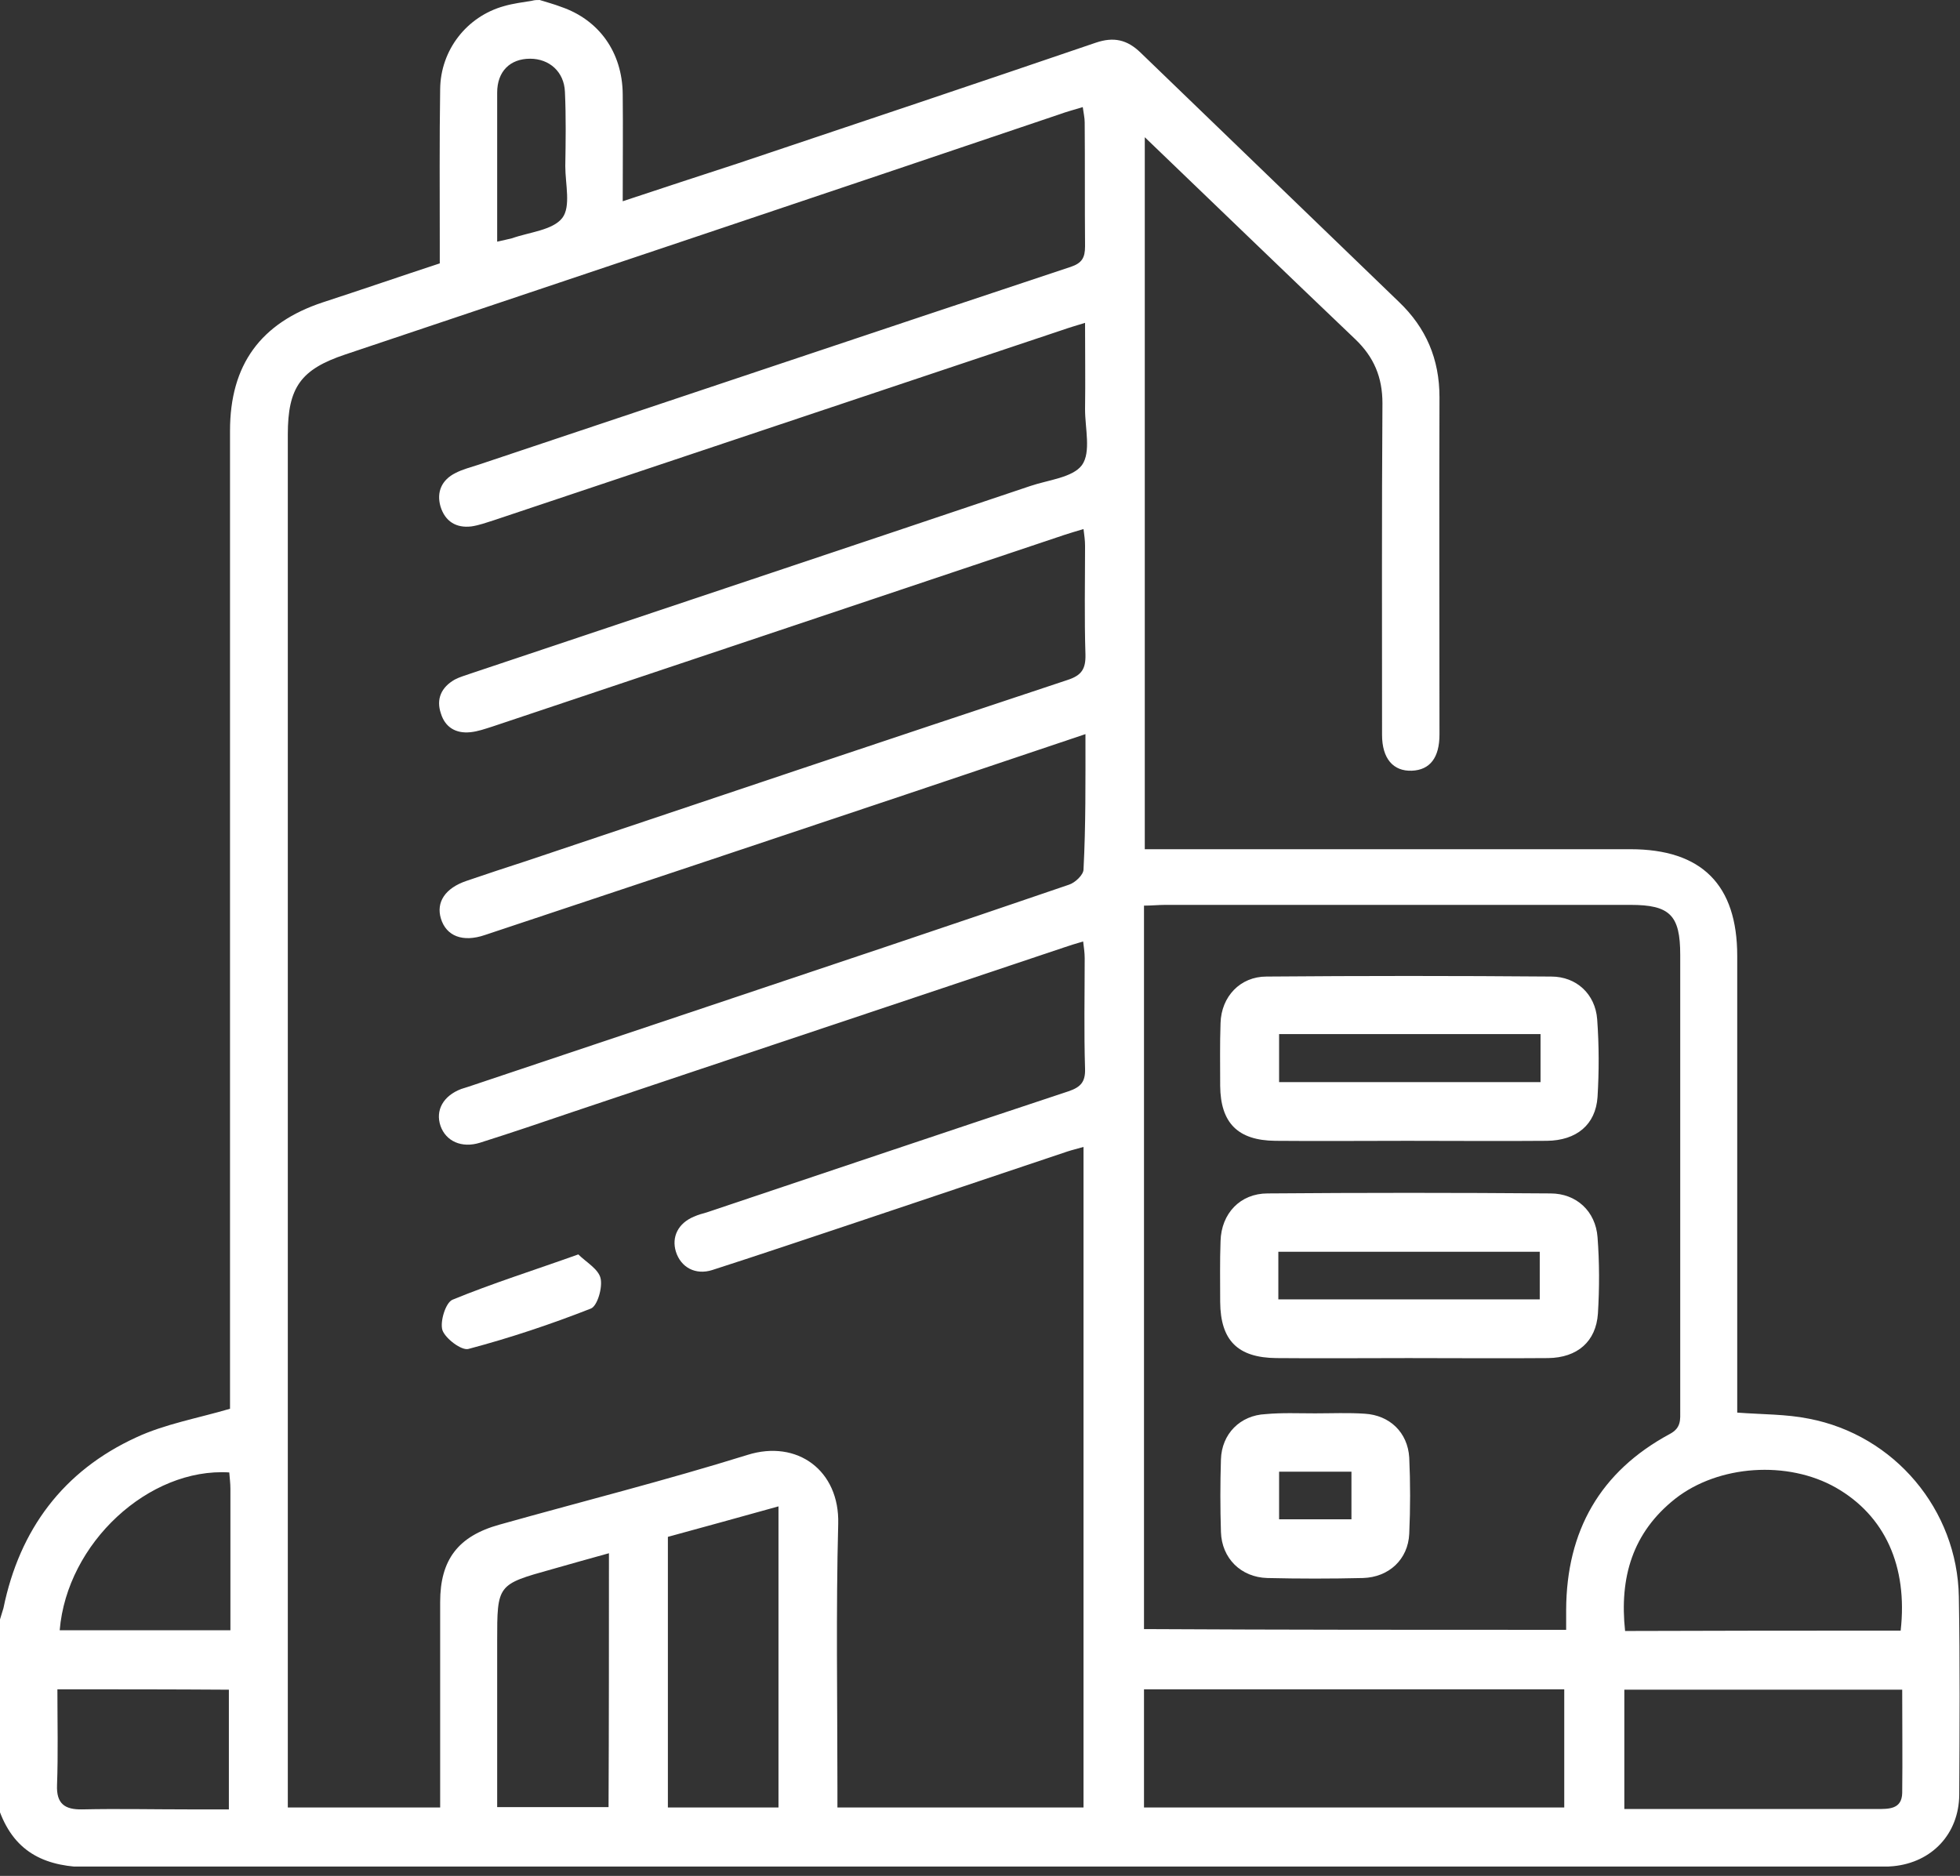 <svg width="70" height="67" viewBox="0 0 70 67" fill="none" xmlns="http://www.w3.org/2000/svg">
<rect x="0" y="0" width="70" height="67" fill="#333333" stroke="none"/>
<g clip-path="url(#clip0_16_52670)">
<path d="M19.274 0C19.533 0.082 19.793 0.15 20.039 0.245C21.392 0.708 22.226 1.865 22.24 3.363C22.253 4.601 22.24 5.84 22.24 7.188C23.675 6.712 25.001 6.276 26.341 5.84C30.605 4.411 34.87 2.981 39.135 1.525C39.777 1.307 40.256 1.416 40.734 1.879C43.81 4.847 46.885 7.814 49.961 10.782C50.931 11.708 51.41 12.824 51.41 14.186C51.396 18.202 51.41 22.218 51.41 26.234C51.41 27.064 51.068 27.5 50.426 27.527C49.756 27.554 49.359 27.091 49.359 26.247C49.359 22.299 49.346 18.351 49.373 14.403C49.373 13.478 49.072 12.756 48.403 12.116C45.915 9.747 43.454 7.365 40.885 4.901C40.885 13.423 40.885 21.837 40.885 30.331C41.172 30.331 41.472 30.331 41.759 30.331C47.254 30.331 52.736 30.331 58.231 30.331C60.773 30.331 62.044 31.598 62.044 34.143C62.044 39.317 62.044 44.49 62.044 49.663C62.044 49.935 62.044 50.194 62.044 50.453C62.947 50.521 63.794 50.507 64.601 50.67C67.663 51.256 69.904 53.924 69.959 57.028C70 59.383 69.986 61.752 69.973 64.107C69.959 65.496 69.002 66.517 67.622 66.653C67.335 66.68 67.034 66.68 66.733 66.68C45.573 66.68 24.399 66.667 3.24 66.694C1.668 66.694 0.547 66.204 -0.014 64.693C-0.014 62.419 -0.014 60.159 -0.014 57.886C0.027 57.736 0.082 57.586 0.123 57.437C0.697 54.632 2.255 52.536 4.866 51.338C5.891 50.861 7.053 50.657 8.215 50.316C8.215 50.126 8.215 49.84 8.215 49.541C8.215 38.159 8.215 26.765 8.215 15.384C8.215 13.028 9.309 11.531 11.537 10.796C12.917 10.347 14.298 9.87 15.706 9.407C15.706 9.135 15.706 8.89 15.706 8.631C15.706 6.821 15.692 4.996 15.72 3.186C15.733 1.783 16.676 0.585 18.002 0.218C18.33 0.123 18.672 0.082 19 0.027C19.096 0 19.178 0 19.274 0ZM38.766 26.22C36.538 26.969 34.433 27.677 32.328 28.385C27.325 30.059 22.322 31.734 17.319 33.395C16.526 33.667 15.938 33.435 15.747 32.809C15.569 32.224 15.897 31.72 16.663 31.461C17.374 31.216 18.084 30.985 18.795 30.753C25.233 28.589 31.685 26.424 38.123 24.287C38.629 24.124 38.779 23.892 38.766 23.375C38.725 22.081 38.752 20.788 38.752 19.495C38.752 19.304 38.725 19.114 38.697 18.896C38.424 18.978 38.233 19.032 38.028 19.1C31.221 21.387 24.413 23.661 17.592 25.948C17.333 26.029 17.073 26.125 16.799 26.152C16.28 26.206 15.897 25.975 15.747 25.485C15.569 24.968 15.761 24.546 16.239 24.273C16.417 24.178 16.622 24.124 16.813 24.055C23.47 21.823 30.127 19.604 36.797 17.358C37.44 17.14 38.315 17.058 38.643 16.609C38.971 16.146 38.752 15.302 38.752 14.621C38.766 13.614 38.752 12.606 38.752 11.531C38.397 11.64 38.164 11.708 37.932 11.79C31.166 14.049 24.399 16.323 17.633 18.583C17.374 18.665 17.114 18.76 16.84 18.801C16.294 18.869 15.897 18.624 15.733 18.093C15.583 17.575 15.774 17.14 16.266 16.895C16.526 16.759 16.813 16.691 17.1 16.595C24.154 14.24 31.193 11.871 38.246 9.53C38.643 9.394 38.752 9.203 38.752 8.794C38.739 7.324 38.752 5.84 38.739 4.37C38.739 4.207 38.697 4.03 38.67 3.825C38.356 3.921 38.096 3.989 37.836 4.084C29.348 6.957 20.846 9.802 12.33 12.661C10.744 13.192 10.279 13.832 10.279 15.52C10.279 31.611 10.279 47.689 10.279 63.781C10.279 64.026 10.279 64.271 10.279 64.556C12.125 64.556 13.902 64.556 15.72 64.556C15.72 62.065 15.72 59.642 15.72 57.219C15.72 55.708 16.362 54.864 17.838 54.455C20.791 53.625 23.771 52.876 26.696 51.964C28.473 51.406 29.99 52.522 29.936 54.428C29.854 57.559 29.908 60.69 29.908 63.821C29.908 64.066 29.908 64.298 29.908 64.556C32.888 64.556 35.8 64.556 38.697 64.556C38.697 56.674 38.697 48.846 38.697 40.964C38.465 41.032 38.287 41.073 38.123 41.127C35.622 41.971 33.12 42.802 30.619 43.646C28.897 44.218 27.174 44.803 25.438 45.361C24.837 45.552 24.317 45.266 24.14 44.708C23.976 44.177 24.222 43.687 24.782 43.455C24.933 43.387 25.083 43.346 25.233 43.305C29.539 41.862 33.845 40.406 38.164 38.976C38.602 38.827 38.766 38.636 38.752 38.173C38.711 36.852 38.739 35.546 38.739 34.225C38.739 34.034 38.711 33.844 38.684 33.626C38.41 33.708 38.219 33.762 38.028 33.83C32.191 35.791 26.341 37.737 20.504 39.698C19.383 40.079 18.262 40.46 17.141 40.814C16.485 41.018 15.925 40.76 15.733 40.215C15.542 39.657 15.829 39.14 16.471 38.895C16.553 38.867 16.649 38.84 16.731 38.813C19.574 37.86 22.418 36.907 25.261 35.954C29.567 34.511 33.886 33.068 38.178 31.598C38.397 31.529 38.697 31.244 38.697 31.053C38.779 29.474 38.766 27.922 38.766 26.22ZM55.934 58.212C55.934 57.927 55.934 57.709 55.934 57.491C55.948 54.687 57.137 52.563 59.639 51.215C60.049 50.997 60.008 50.698 60.008 50.371C60.008 44.953 60.008 39.534 60.008 34.102C60.008 32.687 59.639 32.319 58.231 32.319C52.695 32.319 47.159 32.319 41.623 32.319C41.377 32.319 41.131 32.346 40.857 32.346C40.857 40.977 40.857 49.568 40.857 58.185C45.874 58.212 50.849 58.212 55.934 58.212ZM40.857 64.556C45.901 64.556 50.891 64.556 55.866 64.556C55.866 63.114 55.866 61.725 55.866 60.336C50.836 60.336 45.86 60.336 40.857 60.336C40.857 61.739 40.857 63.114 40.857 64.556ZM67.881 58.24C68.141 55.925 67.307 54.128 65.571 53.135C63.849 52.154 61.375 52.318 59.83 53.529C58.299 54.741 57.834 56.347 58.039 58.253C61.334 58.24 64.587 58.24 67.881 58.24ZM67.936 60.35C64.573 60.35 61.306 60.35 58.012 60.35C58.012 61.766 58.012 63.141 58.012 64.611C58.586 64.611 59.119 64.611 59.666 64.611C62.127 64.611 64.573 64.611 67.034 64.611C67.457 64.611 67.922 64.625 67.936 64.039C67.95 62.814 67.936 61.602 67.936 60.35ZM27.803 64.556C27.803 60.976 27.803 57.437 27.803 53.802C26.436 54.183 25.151 54.537 23.853 54.891C23.853 58.117 23.853 61.316 23.853 64.556C25.192 64.556 26.491 64.556 27.803 64.556ZM21.748 55.476C21.023 55.68 20.367 55.857 19.711 56.048C17.756 56.593 17.756 56.593 17.756 58.621C17.756 60.581 17.756 62.555 17.756 64.543C19.11 64.543 20.408 64.543 21.734 64.543C21.748 61.534 21.748 58.58 21.748 55.476ZM2.05 60.336C2.05 61.534 2.078 62.637 2.037 63.753C2.009 64.42 2.31 64.638 2.939 64.625C4.196 64.597 5.44 64.625 6.698 64.625C7.19 64.625 7.682 64.625 8.174 64.625C8.174 63.127 8.174 61.739 8.174 60.35C6.11 60.336 4.114 60.336 2.05 60.336ZM2.132 58.226C4.169 58.226 6.151 58.226 8.229 58.226C8.229 56.524 8.229 54.85 8.229 53.175C8.229 52.971 8.202 52.781 8.188 52.59C5.317 52.413 2.392 55.109 2.132 58.226ZM17.756 8.631C17.989 8.577 18.139 8.549 18.289 8.509C18.904 8.291 19.738 8.223 20.08 7.787C20.395 7.379 20.189 6.575 20.189 5.936C20.203 5.051 20.217 4.166 20.176 3.281C20.148 2.559 19.615 2.097 18.932 2.097C18.221 2.097 17.756 2.546 17.756 3.308C17.756 5.064 17.756 6.807 17.756 8.631Z" fill="white"/>
<path d="M20.654 44.803C20.927 45.075 21.365 45.32 21.447 45.647C21.529 45.974 21.338 46.641 21.105 46.736C19.684 47.294 18.221 47.784 16.731 48.179C16.485 48.247 15.911 47.812 15.802 47.512C15.706 47.213 15.911 46.532 16.157 46.423C17.579 45.838 19.055 45.375 20.654 44.803Z" fill="white"/>
<path d="M50.303 48.506C48.731 48.506 47.159 48.52 45.587 48.506C44.206 48.492 43.591 47.88 43.578 46.505C43.578 45.783 43.564 45.048 43.591 44.327C43.618 43.346 44.288 42.625 45.272 42.625C48.635 42.598 52.011 42.598 55.374 42.625C56.303 42.625 56.987 43.265 57.055 44.19C57.124 45.089 57.124 46.001 57.069 46.913C57.001 47.92 56.331 48.492 55.292 48.506C53.624 48.52 51.957 48.506 50.303 48.506ZM45.655 46.409C48.813 46.409 51.888 46.409 54.991 46.409C54.991 45.797 54.991 45.252 54.991 44.708C51.847 44.708 48.758 44.708 45.655 44.708C45.655 45.293 45.655 45.824 45.655 46.409Z" fill="white"/>
<path d="M50.262 40.746C48.69 40.746 47.118 40.76 45.546 40.746C44.206 40.732 43.591 40.106 43.578 38.786C43.578 38.037 43.564 37.288 43.591 36.539C43.618 35.6 44.288 34.879 45.231 34.879C48.621 34.851 52.011 34.851 55.401 34.879C56.303 34.879 56.973 35.505 57.042 36.403C57.11 37.329 57.11 38.268 57.055 39.18C56.987 40.174 56.303 40.732 55.251 40.746C53.597 40.76 51.929 40.746 50.262 40.746ZM55.019 36.934C51.861 36.934 48.772 36.934 45.682 36.934C45.682 37.533 45.682 38.078 45.682 38.65C48.813 38.65 51.902 38.65 55.019 38.65C55.019 38.05 55.019 37.52 55.019 36.934Z" fill="white"/>
<path d="M46.967 50.48C47.555 50.48 48.157 50.453 48.744 50.493C49.633 50.548 50.275 51.16 50.33 52.059C50.371 52.958 50.371 53.87 50.33 54.782C50.289 55.694 49.606 56.334 48.676 56.361C47.541 56.388 46.393 56.388 45.259 56.361C44.316 56.334 43.632 55.653 43.605 54.714C43.578 53.856 43.578 52.985 43.605 52.127C43.632 51.215 44.288 50.548 45.204 50.507C45.778 50.453 46.38 50.48 46.967 50.48ZM48.266 52.563C47.35 52.563 46.516 52.563 45.682 52.563C45.682 53.162 45.682 53.72 45.682 54.264C46.571 54.264 47.419 54.264 48.266 54.264C48.266 53.666 48.266 53.135 48.266 52.563Z" fill="white"/>
</g>
<defs>
<clipPath id="clip0_16_52670">
<rect width="70" height="66.667" fill="white"/>
</clipPath>
</defs>
</svg>
